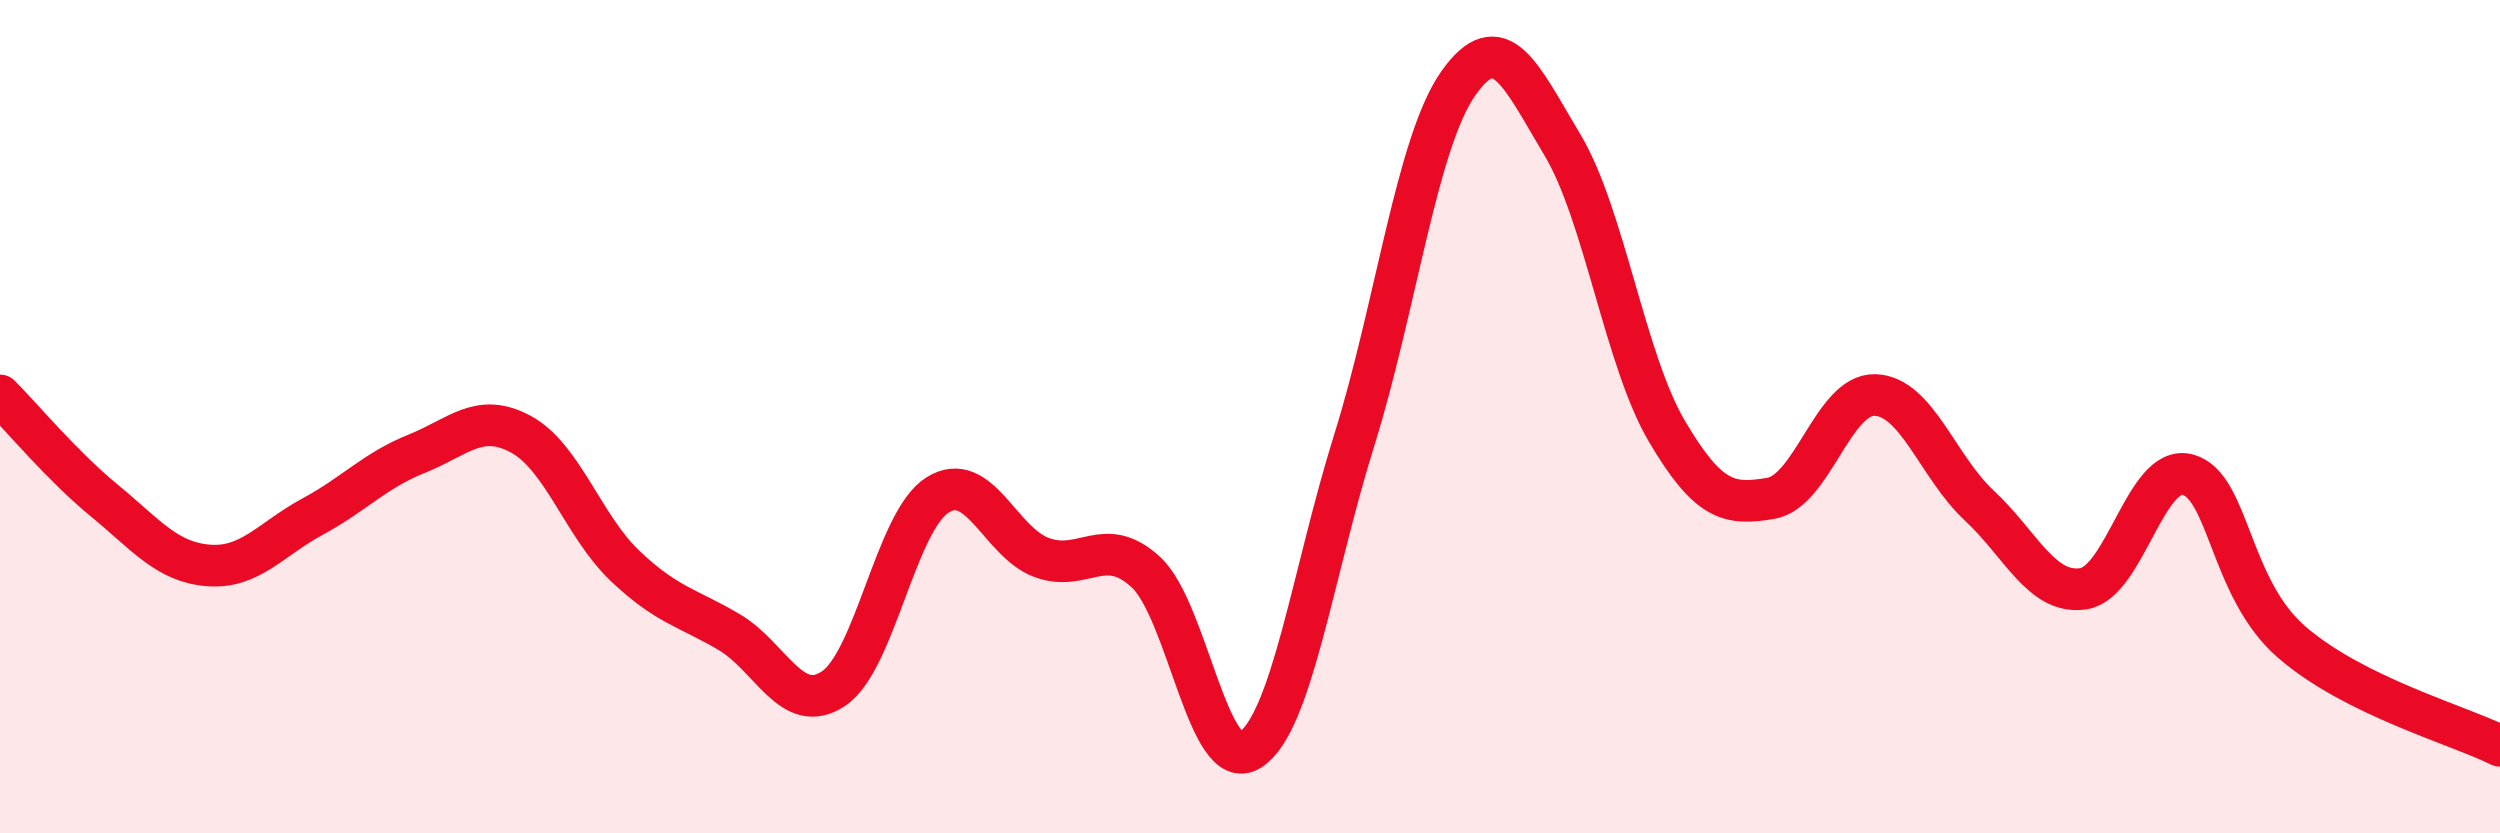 
    <svg width="60" height="20" viewBox="0 0 60 20" xmlns="http://www.w3.org/2000/svg">
      <path
        d="M 0,9.49 C 0.5,9.99 1.5,11.19 2.5,12.01 C 3.5,12.83 4,13.49 5,13.57 C 6,13.65 6.5,12.94 7.5,12.4 C 8.5,11.86 9,11.29 10,10.89 C 11,10.49 11.5,9.88 12.5,10.42 C 13.5,10.96 14,12.63 15,13.58 C 16,14.53 16.5,14.58 17.5,15.17 C 18.5,15.76 19,17.19 20,16.53 C 21,15.87 21.5,12.51 22.5,11.88 C 23.5,11.25 24,13.01 25,13.38 C 26,13.75 26.5,12.81 27.5,13.73 C 28.5,14.65 29,18.63 30,18 C 31,17.37 31.5,13.77 32.5,10.57 C 33.5,7.37 34,3.42 35,2 C 36,0.58 36.5,1.81 37.5,3.48 C 38.5,5.15 39,8.64 40,10.34 C 41,12.04 41.5,12.13 42.5,11.96 C 43.5,11.79 44,9.45 45,9.48 C 46,9.51 46.5,11.2 47.5,12.13 C 48.5,13.06 49,14.28 50,14.13 C 51,13.98 51.5,11.13 52.5,11.39 C 53.5,11.65 53.5,14.11 55,15.41 C 56.5,16.71 59,17.4 60,17.9L60 20L0 20Z"
        fill="#EB0A25"
        opacity="0.1"
        stroke-linecap="round"
        stroke-linejoin="round"
      />
      <path
        d="M 0,9.49 C 0.5,9.99 1.5,11.19 2.5,12.01 C 3.5,12.83 4,13.49 5,13.57 C 6,13.65 6.5,12.94 7.5,12.4 C 8.5,11.86 9,11.29 10,10.89 C 11,10.49 11.5,9.88 12.5,10.42 C 13.5,10.96 14,12.63 15,13.58 C 16,14.53 16.5,14.58 17.5,15.17 C 18.5,15.76 19,17.19 20,16.53 C 21,15.87 21.5,12.51 22.5,11.88 C 23.5,11.25 24,13.01 25,13.38 C 26,13.75 26.5,12.81 27.5,13.73 C 28.5,14.65 29,18.63 30,18 C 31,17.37 31.5,13.77 32.5,10.57 C 33.5,7.37 34,3.42 35,2 C 36,0.58 36.5,1.81 37.5,3.48 C 38.5,5.15 39,8.64 40,10.34 C 41,12.04 41.5,12.13 42.5,11.96 C 43.5,11.79 44,9.45 45,9.48 C 46,9.51 46.5,11.2 47.5,12.13 C 48.5,13.06 49,14.28 50,14.13 C 51,13.98 51.5,11.13 52.5,11.39 C 53.5,11.65 53.5,14.11 55,15.41 C 56.5,16.71 59,17.4 60,17.9"
        stroke="#EB0A25"
        stroke-width="1"
        fill="none"
        stroke-linecap="round"
        stroke-linejoin="round"
      />
    </svg>
  